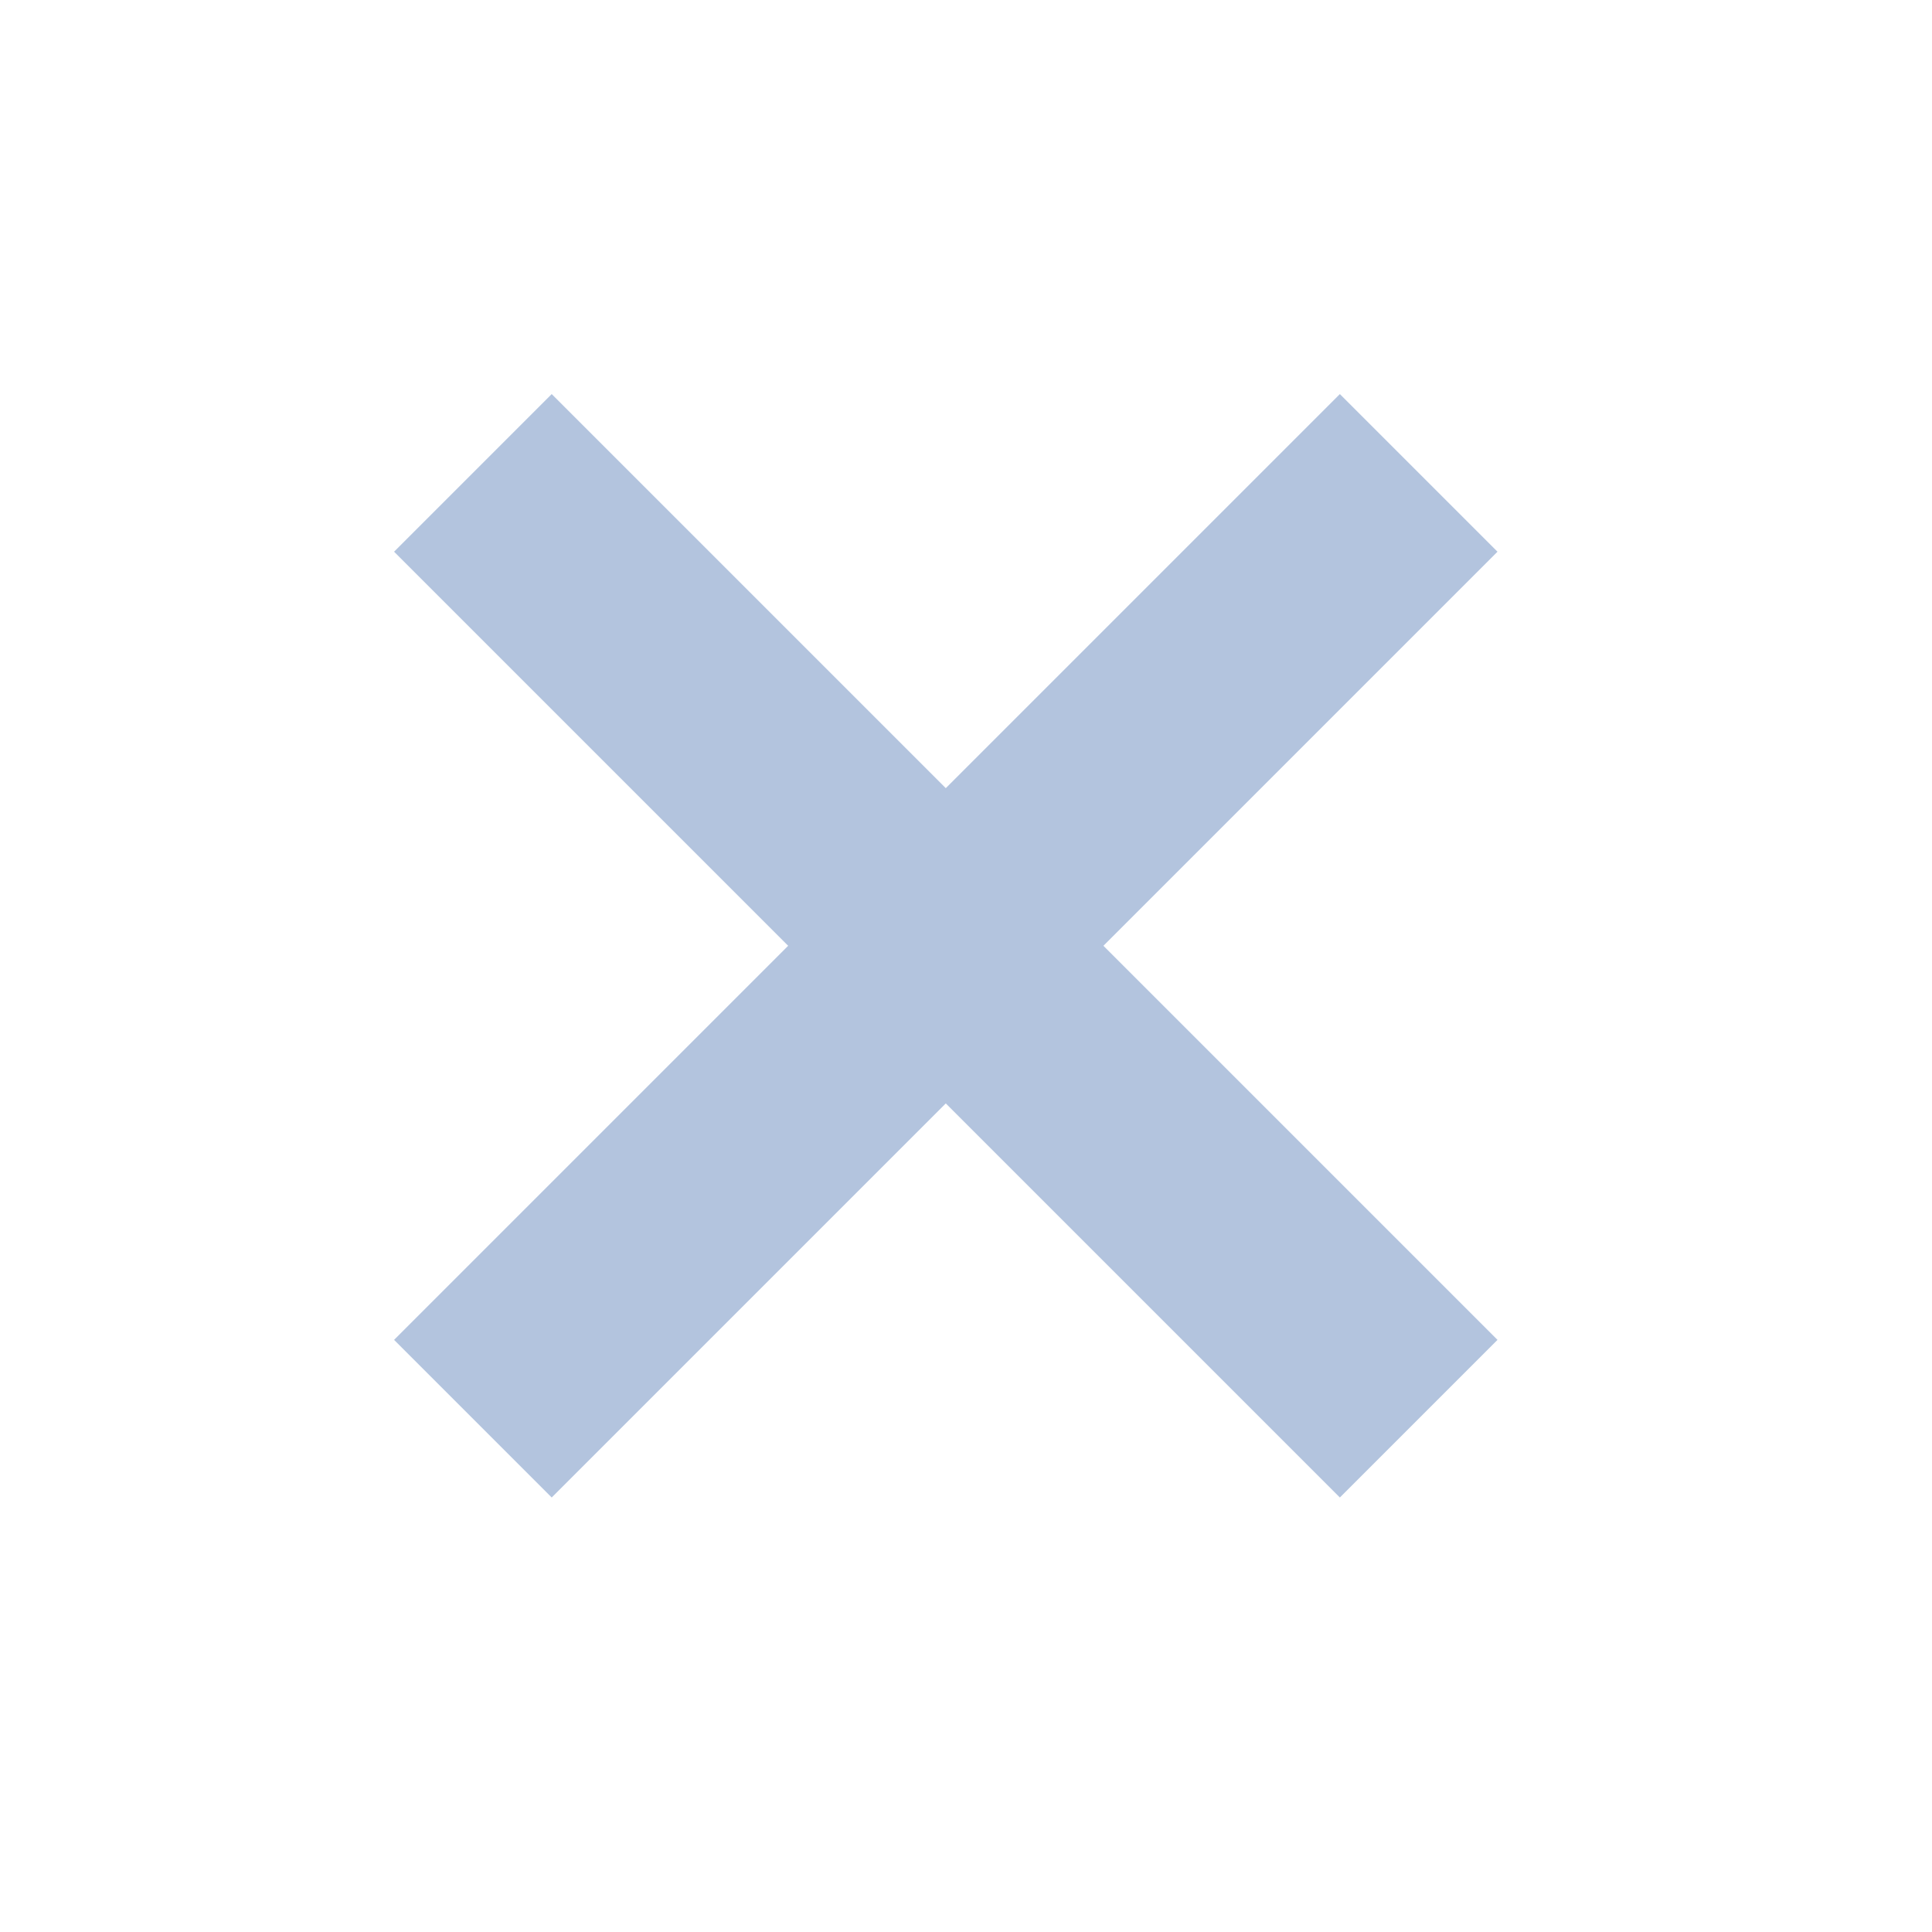 <svg width="26" height="26" viewBox="0 0 26 26" fill="none" xmlns="http://www.w3.org/2000/svg">
<path d="M19.092 6.364L6.364 19.092" stroke="#B3C4DE" stroke-width="3"/>
<path d="M19.092 19.092L6.364 6.364" stroke="#B3C4DE" stroke-width="3"/>
</svg>
